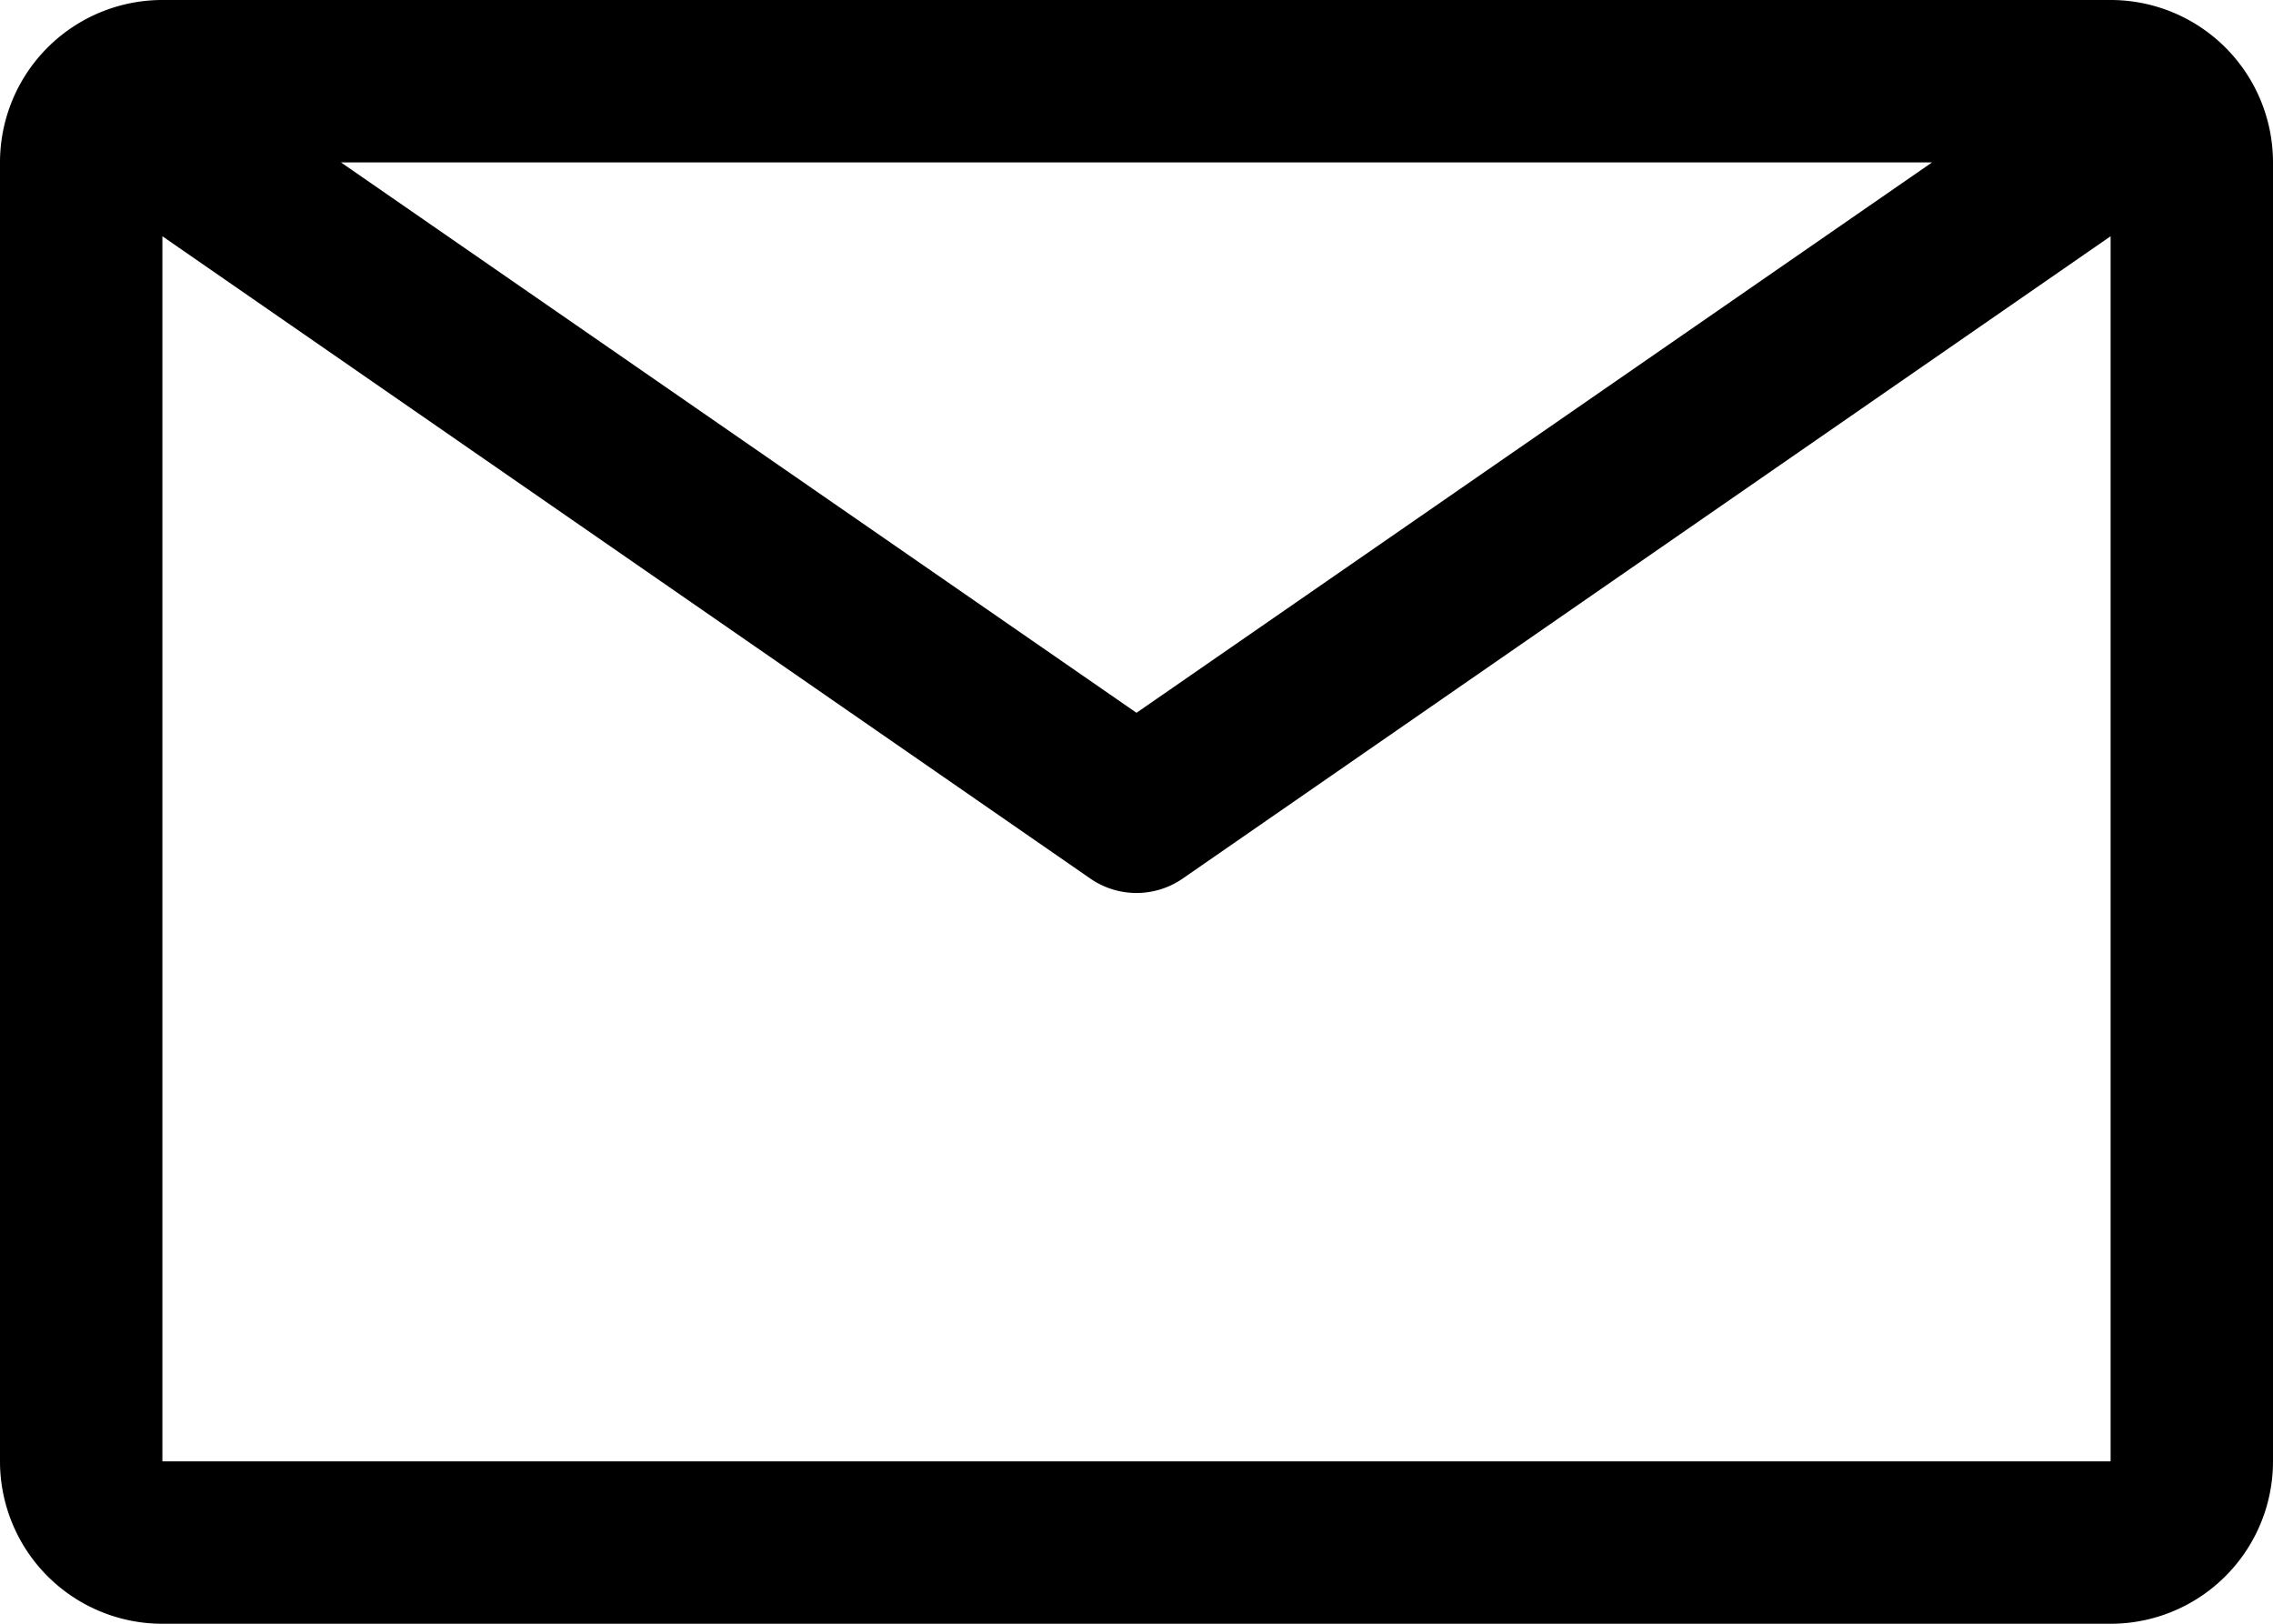 <svg xmlns="http://www.w3.org/2000/svg" width="27" height="19.286" viewBox="0 0 27 19.286">
  <path id="email" d="M27.321,6.75H4.179A1.929,1.929,0,0,0,2.25,8.679V24.107a1.929,1.929,0,0,0,1.929,1.929H27.321a1.929,1.929,0,0,0,1.929-1.929V8.679A1.929,1.929,0,0,0,27.321,6.75ZM25.2,8.679l-9.45,6.537L6.3,8.679ZM4.179,24.107V9.556L15.2,17.184a.964.964,0,0,0,1.1,0L27.321,9.556V24.107Z" transform="translate(-2.25 -6.75)"/>
</svg>
